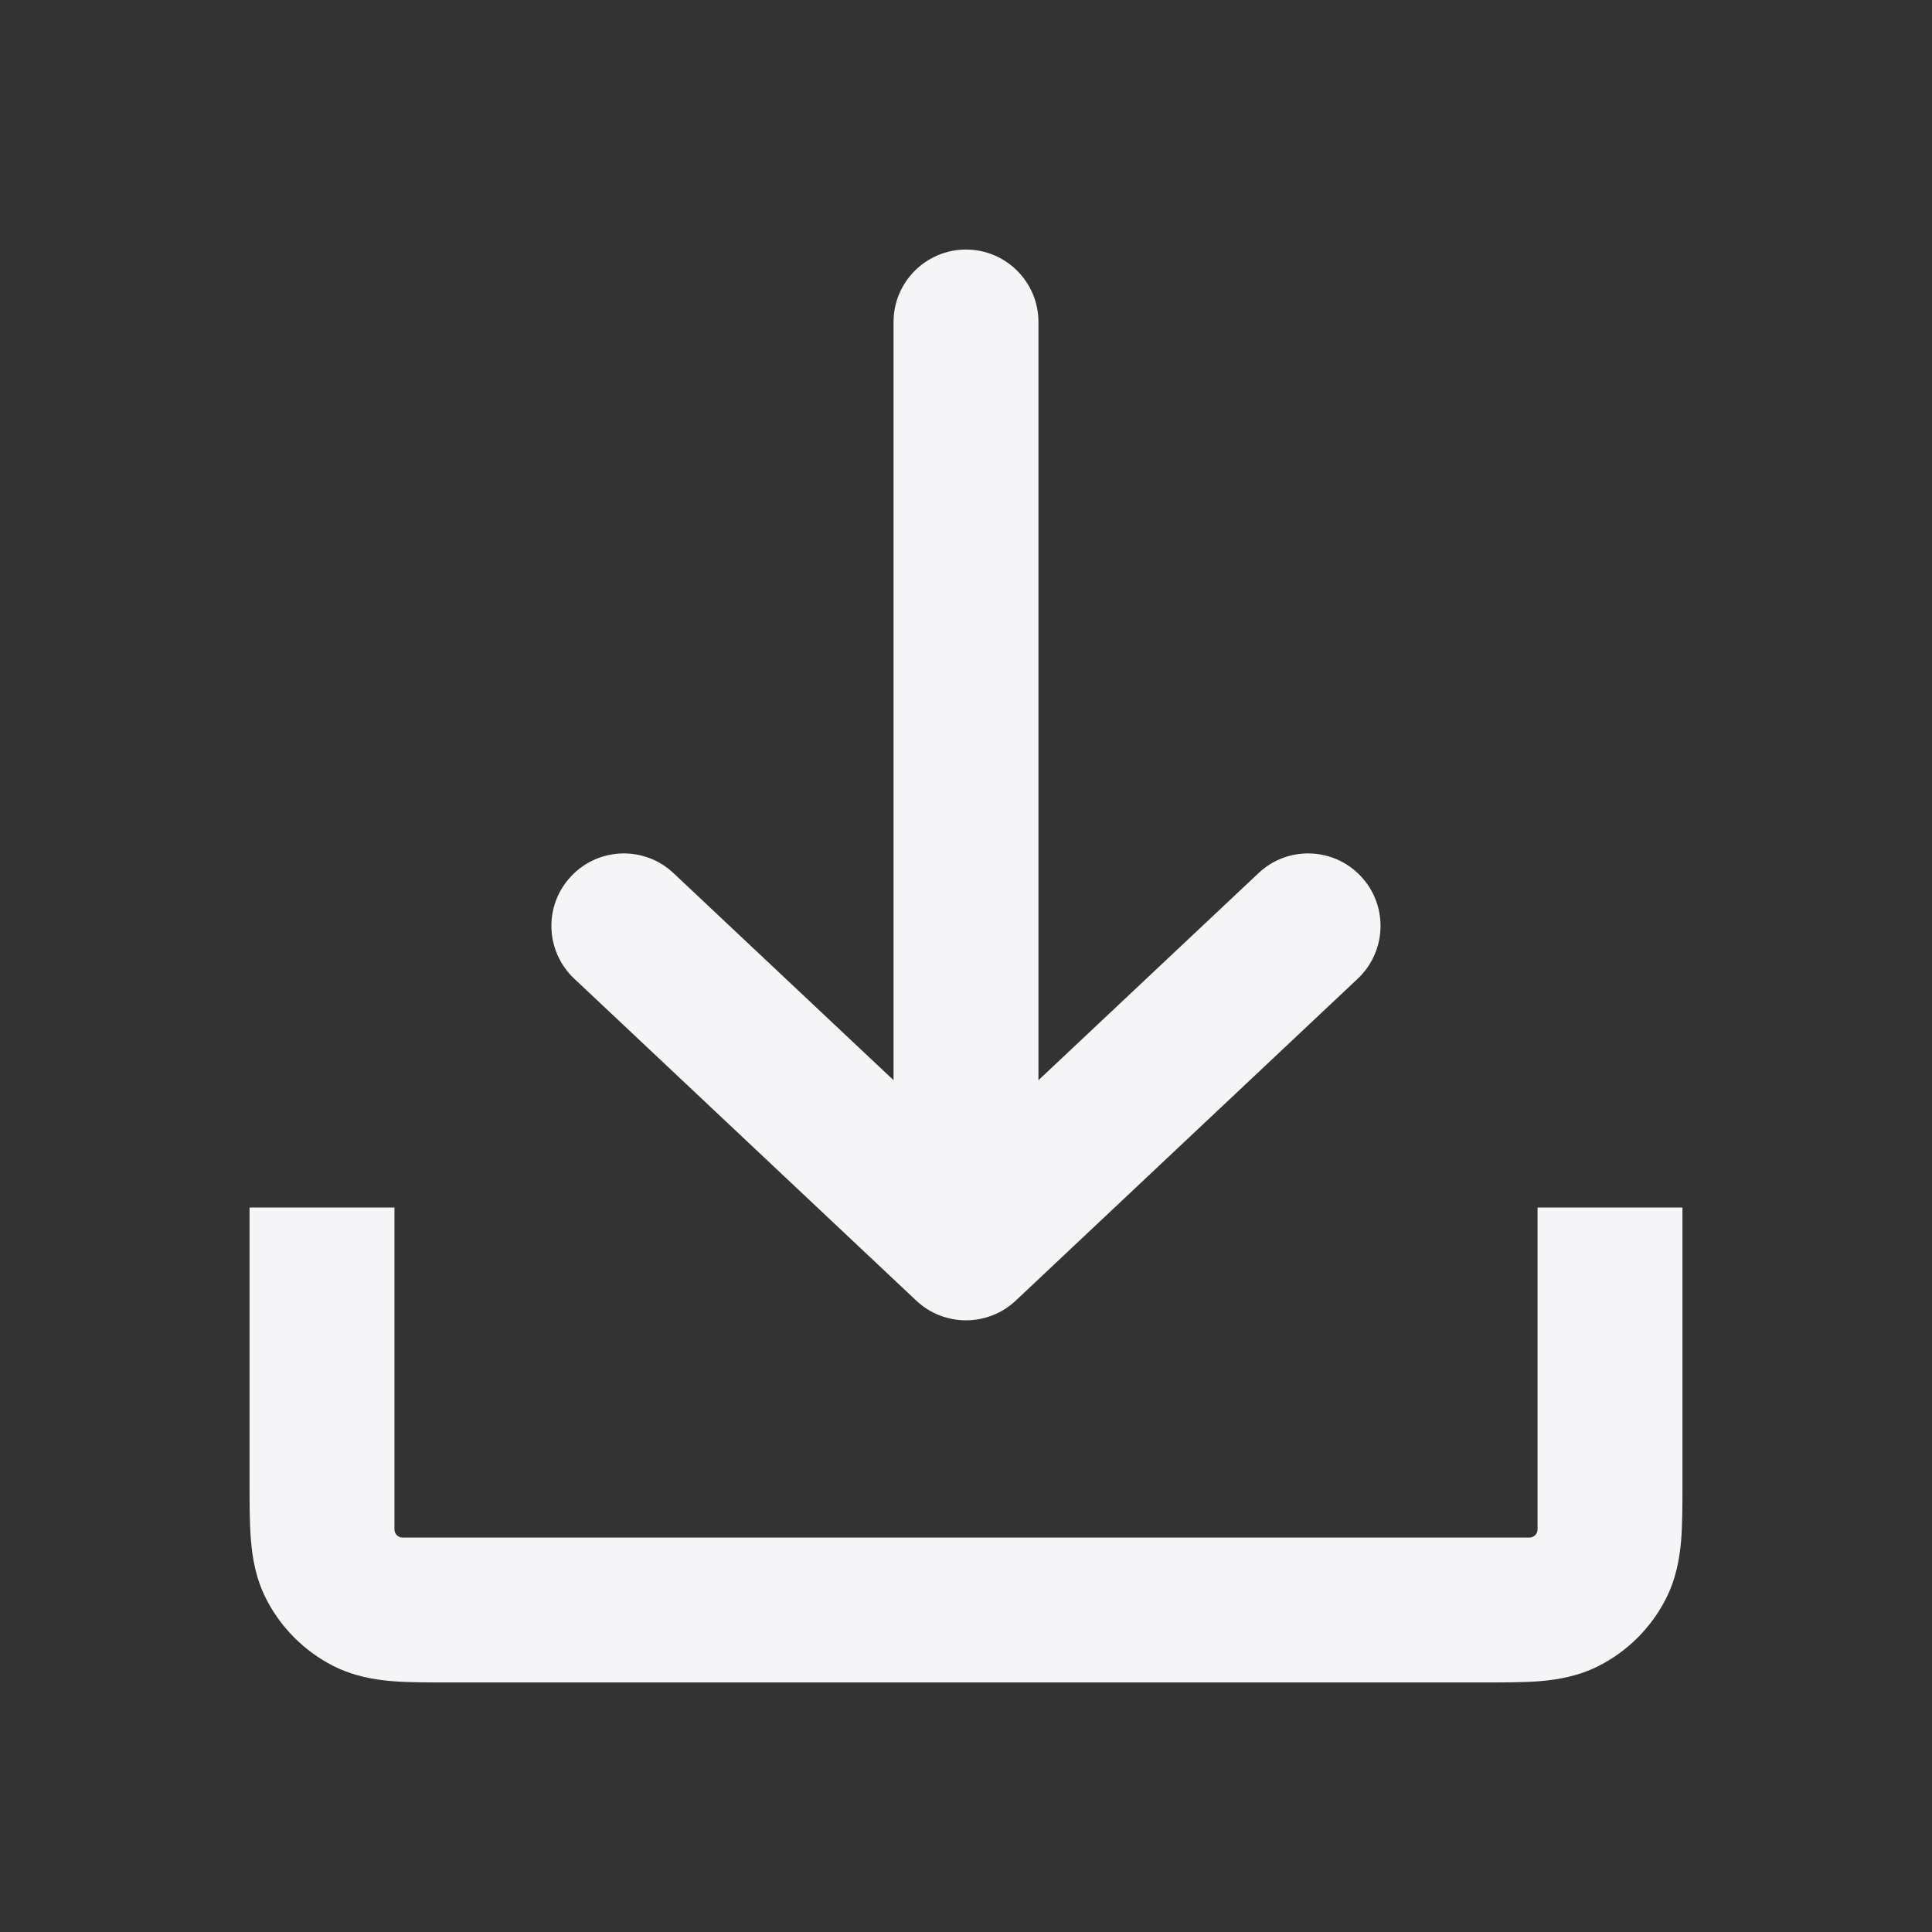 <svg width="18" height="18" viewBox="0 0 18 18" fill="none" xmlns="http://www.w3.org/2000/svg">
<rect x="0" y="0" width="18" height="18" fill="#333333" stroke="none"/>
<path fill-rule="evenodd" clip-rule="evenodd" d="M15.675 11.25L15.675 13.823C15.675 14.013 15.675 14.195 15.663 14.348C15.649 14.515 15.617 14.706 15.52 14.897C15.383 15.165 15.165 15.383 14.897 15.52C14.706 15.617 14.514 15.649 14.348 15.663C14.195 15.675 14.013 15.675 13.822 15.675H4.178C3.987 15.675 3.805 15.675 3.653 15.663C3.486 15.649 3.294 15.617 3.103 15.52C2.835 15.383 2.617 15.165 2.48 14.897C2.383 14.706 2.351 14.515 2.338 14.348C2.325 14.195 2.325 14.014 2.325 13.823V11.25H3.675V14.25C3.675 14.292 3.709 14.325 3.75 14.325H14.25C14.291 14.325 14.325 14.292 14.325 14.25V11.25H15.675Z" fill="#F5F5F7"/>
<path d="M8.325 3V10.064L6.275 8.135C6.004 7.879 5.576 7.892 5.321 8.164C5.065 8.435 5.078 8.862 5.35 9.118L8.537 12.118C8.797 12.362 9.203 12.362 9.463 12.118L12.65 9.118C12.921 8.862 12.934 8.435 12.679 8.164C12.424 7.892 11.996 7.879 11.725 8.135L9.675 10.064V3C9.675 2.628 9.373 2.325 9 2.325C8.627 2.325 8.325 2.628 8.325 3Z" fill="#F5F5F7"/>
</svg>
